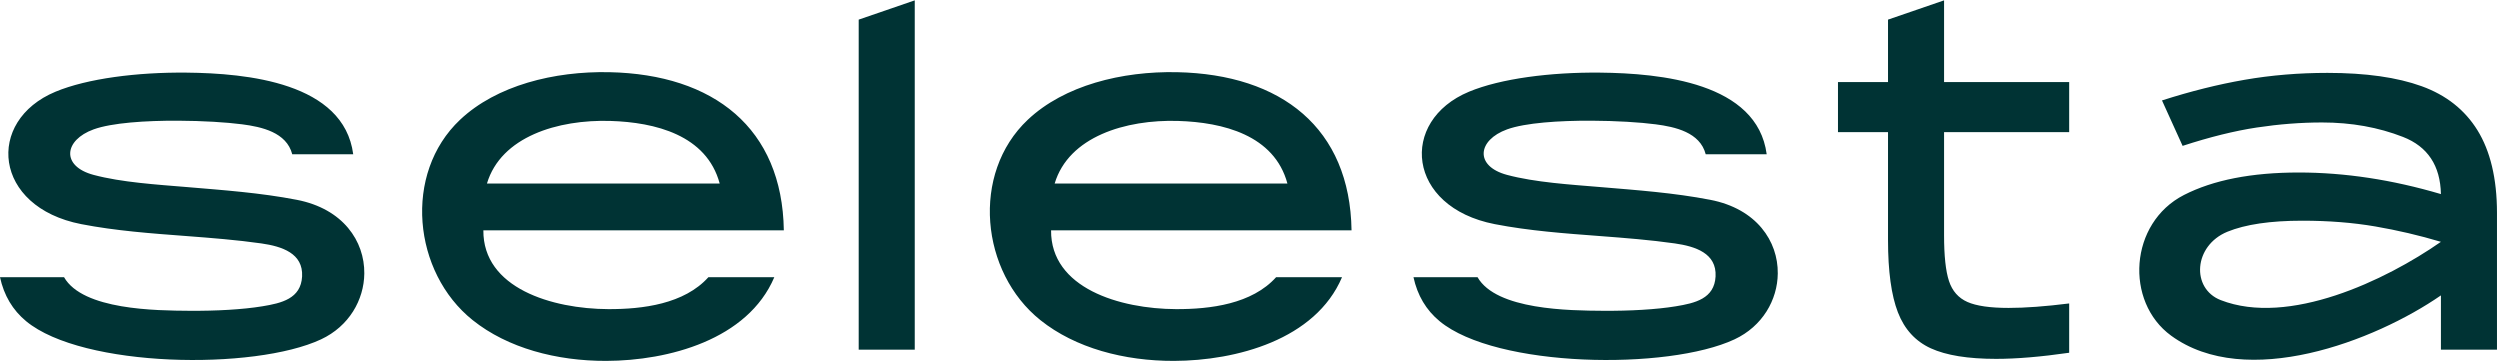 <?xml version="1.0" encoding="UTF-8"?> <svg xmlns="http://www.w3.org/2000/svg" width="609" height="88" viewBox="0 0 609 88" fill="none"> <g clip-path="url(#clip0_3244_53353)"> <path d="M15.598 67.518C20.172 75.53 38.043 75.651 46.19 75.709C52.684 75.757 59.163 75.395 63.892 74.616C68.587 73.847 73.306 72.76 73.591 67.339C73.886 61.706 68.688 60.014 63.674 59.298C57.654 58.443 51.553 57.969 45.446 57.505C36.834 56.857 28.213 56.233 19.814 54.603C-1.668 50.436 -3.593 29.456 13.529 22.338C21.27 19.123 33.45 17.571 45.436 17.692C60.154 17.837 83.75 20.105 86.042 37.574H71.188C69.805 32.226 63.737 30.901 58.979 30.283C55.208 29.79 49.396 29.427 43.386 29.403C35.48 29.369 27.232 29.915 22.817 31.511C15.589 34.122 14.815 40.465 22.793 42.603C29.62 44.43 38.328 44.967 45.388 45.557C54.415 46.316 63.471 46.964 72.305 48.676C83.6 50.866 88.827 58.767 88.745 66.619C88.677 73.064 85.022 79.48 78.204 82.667C61.977 90.258 20.143 89.62 6.373 78.252C3.085 75.535 0.957 71.957 0 67.518H15.598ZM310.867 67.518H326.92C320.446 82.773 301.115 87.86 286.005 87.913C273.869 87.952 261.945 84.785 253.45 77.991C238.872 66.343 236.449 42.288 250.379 29.161C259.257 20.796 273.279 17.305 286.749 17.585C312.149 18.122 328.864 31.187 329.236 56.112H256.041C255.935 70.192 272.776 75.254 286.503 75.303C294.814 75.332 304.978 74.075 310.867 67.518ZM256.916 44.706H313.614C310.432 32.865 297.836 29.79 287.001 29.461C274.183 29.069 260.33 33.29 256.916 44.706ZM172.572 67.518H188.625C182.15 82.773 162.815 87.86 147.709 87.913C135.573 87.952 123.65 84.785 115.154 77.991C100.576 66.343 98.154 42.288 112.084 29.161C120.961 20.796 134.983 17.305 148.454 17.585C173.853 18.122 190.568 31.187 190.941 56.112H117.746C117.64 70.192 134.48 75.254 148.207 75.303C156.519 75.332 166.683 74.075 172.572 67.518ZM118.621 44.706H175.318C172.132 32.865 159.541 29.79 148.705 29.461C135.887 29.069 122.035 33.29 118.621 44.706ZM359.925 67.518C364.499 75.53 382.365 75.651 390.512 75.709C397.006 75.757 403.485 75.395 408.214 74.616C412.909 73.847 417.628 72.76 417.913 67.339C418.208 61.706 413.015 60.014 407.996 59.298C401.976 58.443 395.874 57.969 389.767 57.505C381.156 56.857 372.535 56.233 364.136 54.603C342.658 50.436 340.734 29.456 357.855 22.338C365.592 19.123 377.776 17.571 389.763 17.692C404.481 17.837 428.072 20.105 430.364 37.574H415.51C414.127 32.226 408.059 30.901 403.301 30.283C399.534 29.79 393.718 29.427 387.708 29.403C379.807 29.369 371.553 29.915 367.139 31.511C359.91 34.122 359.142 40.465 367.115 42.603C373.942 44.43 382.65 44.967 389.709 45.557C398.742 46.316 407.798 46.964 416.627 48.676C427.922 50.866 433.153 58.767 433.066 66.619C432.999 73.064 429.343 79.48 422.526 82.667C406.299 90.258 364.465 89.62 350.699 78.252C347.407 75.535 345.284 71.957 344.322 67.518H359.925ZM209.179 85.186V4.782L222.833 0.087V85.186H209.179ZM504.051 32.183H473.575V57.34C473.575 62.335 473.977 66.043 474.774 68.466C475.577 70.888 477.071 72.59 479.257 73.557C481.437 74.524 484.793 75.008 489.304 75.008C493.308 75.008 498.22 74.65 504.051 73.92V85.93C497.171 86.922 491.238 87.42 486.248 87.42C479.402 87.42 474.102 86.564 470.35 84.852C466.603 83.136 463.924 80.211 462.324 76.072C460.724 71.933 459.921 66.063 459.921 58.462V32.183H447.731V19.993H459.921V4.782L473.575 0.087V19.993H504.051V32.183ZM566.971 17.755C576.294 17.755 583.938 18.838 589.909 20.999C595.881 23.16 600.416 26.738 603.511 31.733C606.605 36.728 608.264 43.439 608.264 51.862V85.186H594.609V71.957C578.431 83.145 547.128 95.064 528.899 81.777C517.532 73.49 518.687 54.318 532.008 47.501C539.15 43.85 548.472 42.022 559.975 42.022C571.197 42.022 582.739 43.773 594.609 47.278C594.464 40.345 591.384 35.703 585.379 33.358C579.369 31.008 572.793 29.833 565.661 29.833C560.487 29.833 555.188 30.244 549.763 31.061C544.338 31.883 538.313 33.372 531.684 35.534L526.661 24.466C533.647 22.227 540.368 20.549 546.814 19.433C553.259 18.316 559.975 17.755 566.971 17.755ZM594.609 58.907C589.363 57.34 584.025 56.093 578.605 55.16C573.18 54.231 567.262 53.762 560.85 53.762C553.061 53.762 546.978 54.661 542.607 56.446C534.329 59.835 533.725 70.294 540.968 73.108C557.519 79.543 581.109 68.335 594.609 58.907Z" fill="#003334"></path> </g> <defs> <clipPath id="clip0_3244_53353"> <rect width="609" height="88" fill="white"></rect> </clipPath> </defs> </svg> 